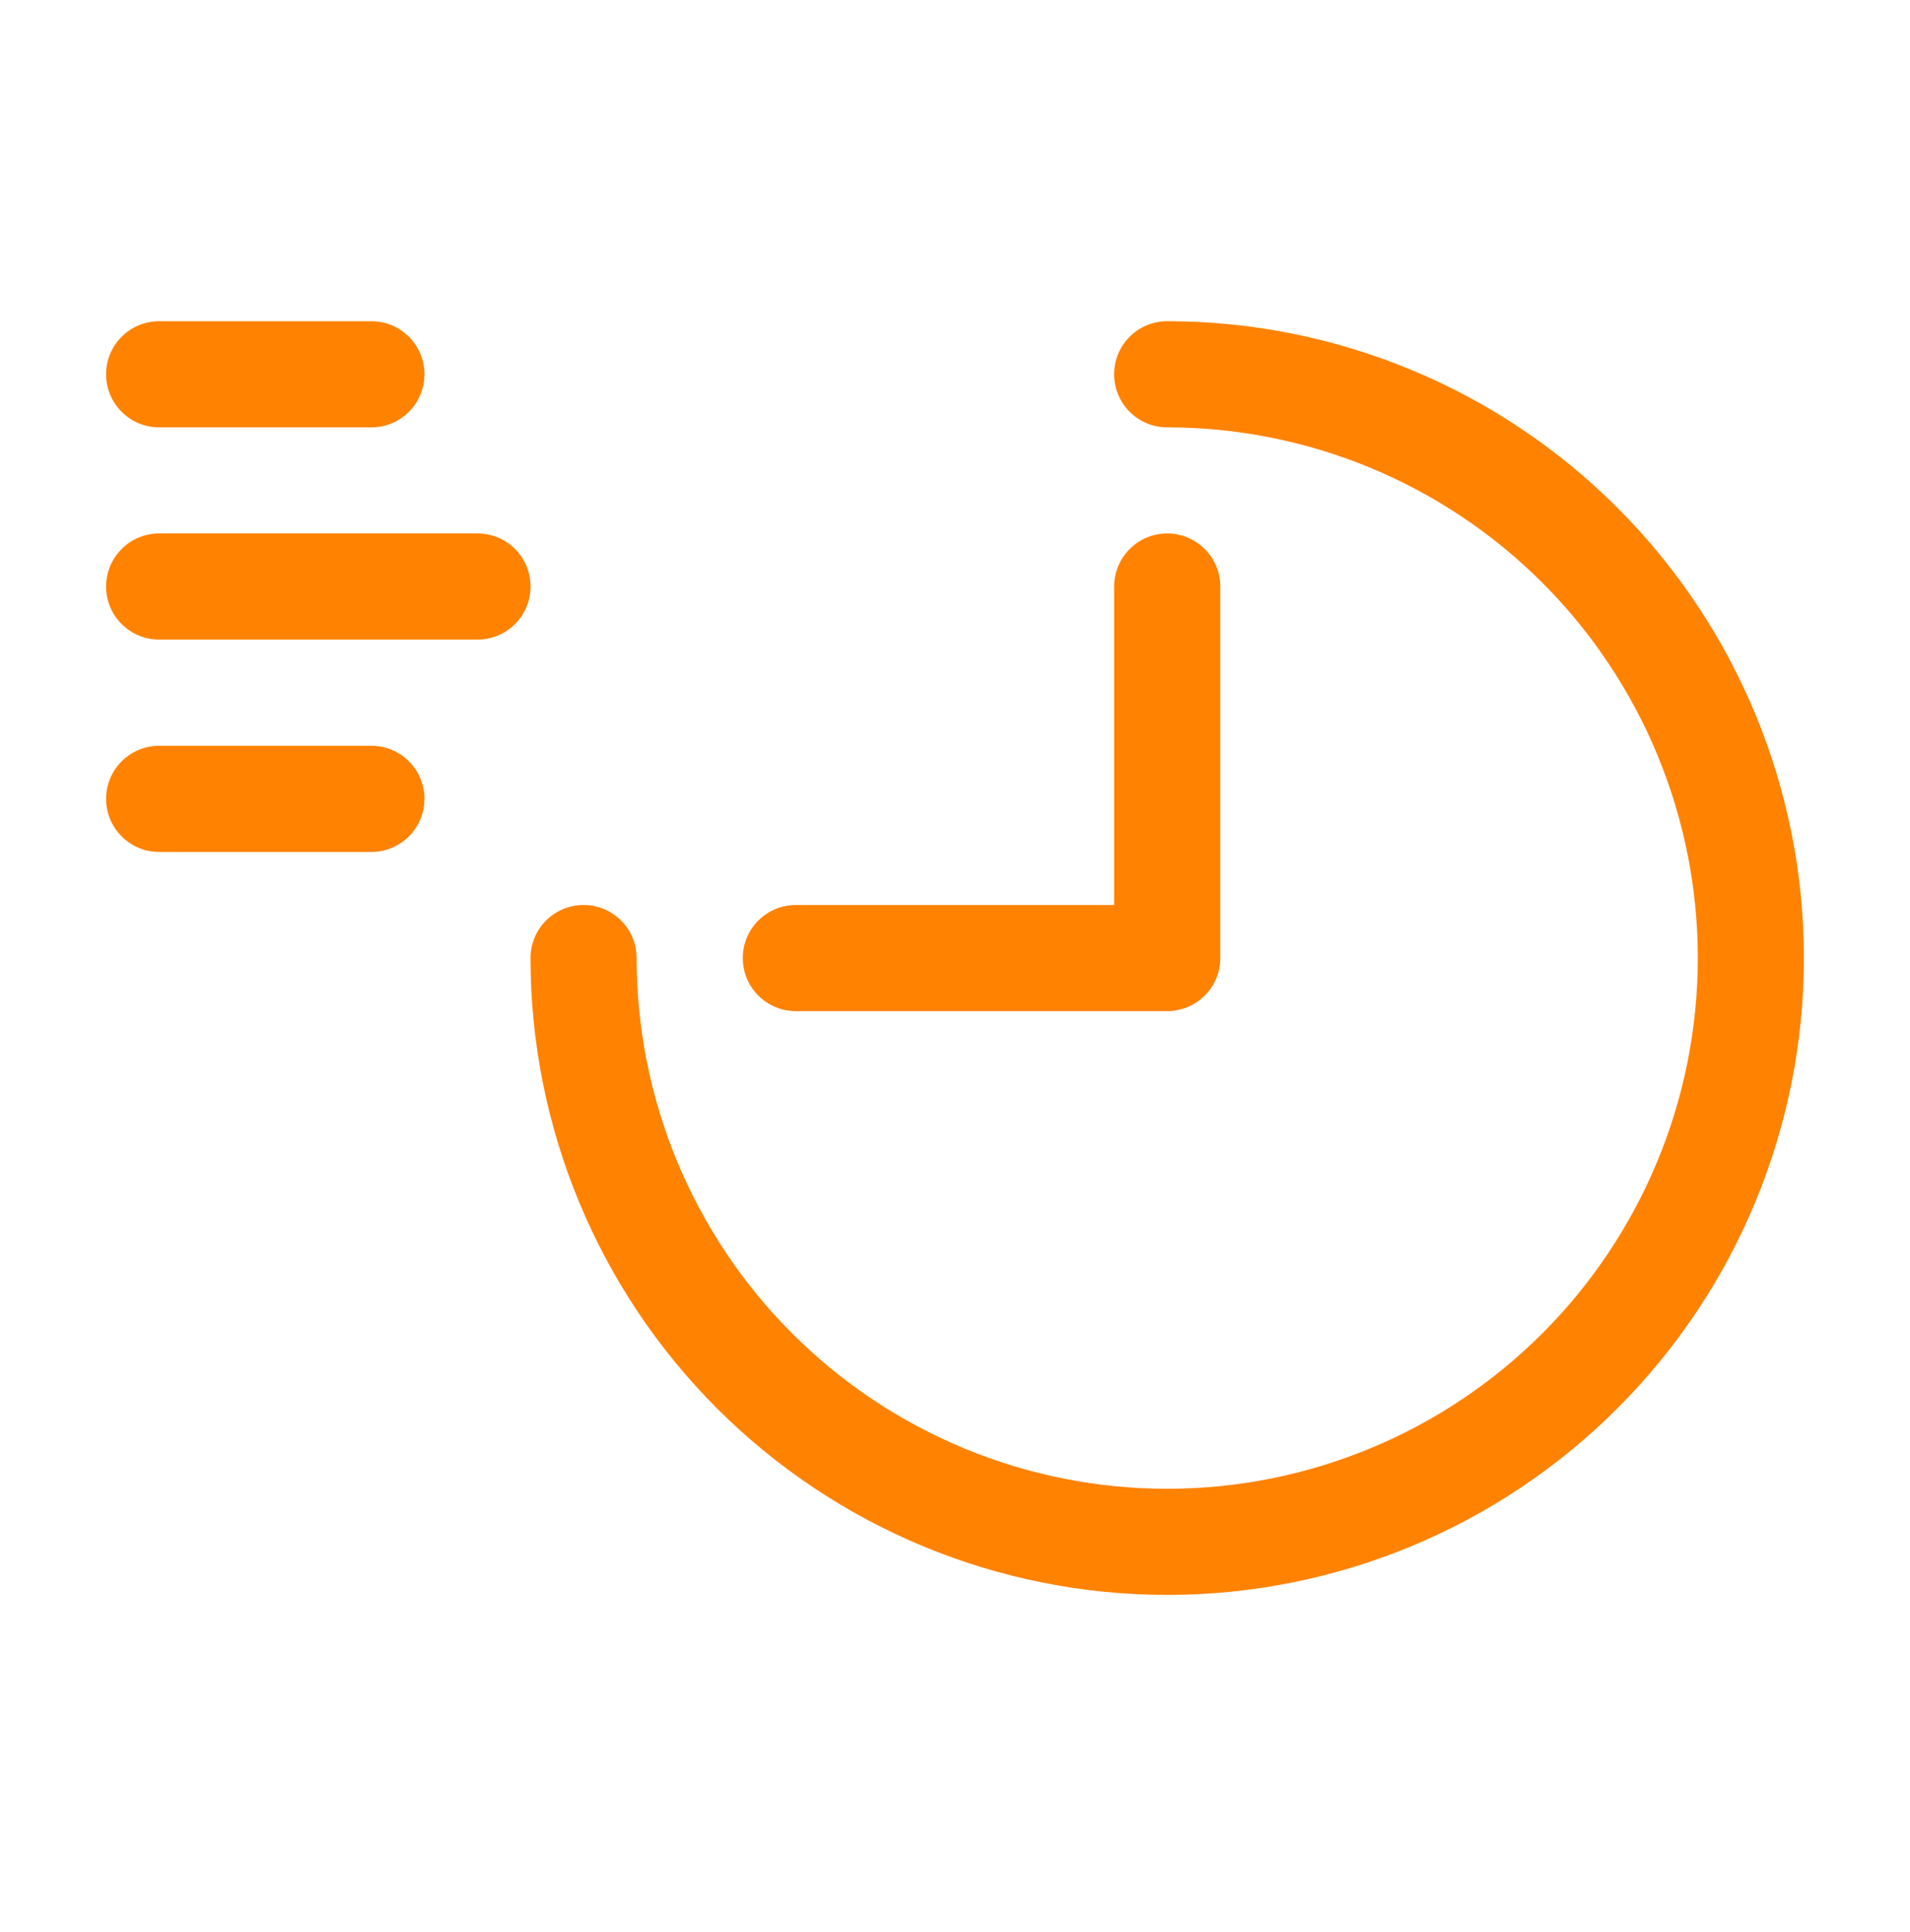 <svg width="90" height="91" viewBox="0 0 90 91" fill="none" xmlns="http://www.w3.org/2000/svg">
<path d="M54.998 15.131C53.62 15.131 52.498 16.249 52.498 17.631C52.498 19.013 53.62 20.131 54.998 20.131C61.629 20.131 67.989 22.764 72.679 27.453C77.365 32.14 80.002 38.499 80.002 45.13C80.002 51.762 77.365 58.121 72.679 62.807C67.989 67.497 61.629 70.13 54.998 70.13C48.367 70.13 42.011 67.497 37.321 62.807C32.635 58.121 29.998 51.762 29.998 45.13C29.998 43.749 28.88 42.631 27.499 42.631C26.117 42.631 24.999 43.749 24.999 45.13C24.999 53.086 28.16 60.718 33.785 66.343C39.413 71.968 47.042 75.129 54.998 75.129C62.957 75.129 70.586 71.968 76.211 66.343C81.839 60.718 85 53.086 85 45.13C85 37.174 81.839 29.542 76.211 23.917C70.586 18.292 62.957 15.131 54.998 15.131Z" fill="#FF8200"/>
<path d="M37.501 47.63H55.002H54.998C55.663 47.63 56.299 47.366 56.767 46.898C57.238 46.431 57.501 45.794 57.501 45.13V27.63C57.501 26.248 56.38 25.13 54.998 25.13C53.62 25.13 52.499 26.248 52.499 27.63V42.631H37.501C36.119 42.631 35.001 43.749 35.001 45.13C35.001 46.512 36.12 47.63 37.501 47.63Z" fill="#FF8200"/>
<path d="M17.5 35.132H7.499C6.121 35.132 4.999 36.25 4.999 37.631C4.999 39.01 6.121 40.131 7.499 40.131H17.5C18.882 40.131 20 39.01 20 37.631C20 36.25 18.882 35.132 17.5 35.132Z" fill="#FF8200"/>
<path d="M22.5 25.129H7.499C6.121 25.129 4.999 26.247 4.999 27.629C4.999 29.011 6.121 30.128 7.499 30.128H22.5C23.882 30.128 25 29.011 25 27.629C25 26.247 23.882 25.129 22.5 25.129Z" fill="#FF8200"/>
<path d="M7.499 20.131H17.5C18.882 20.131 20 19.013 20 17.631C20 16.25 18.882 15.132 17.5 15.132H7.499C6.121 15.132 4.999 16.25 4.999 17.631C4.999 19.013 6.121 20.131 7.499 20.131Z" fill="#FF8200"/>
</svg>

